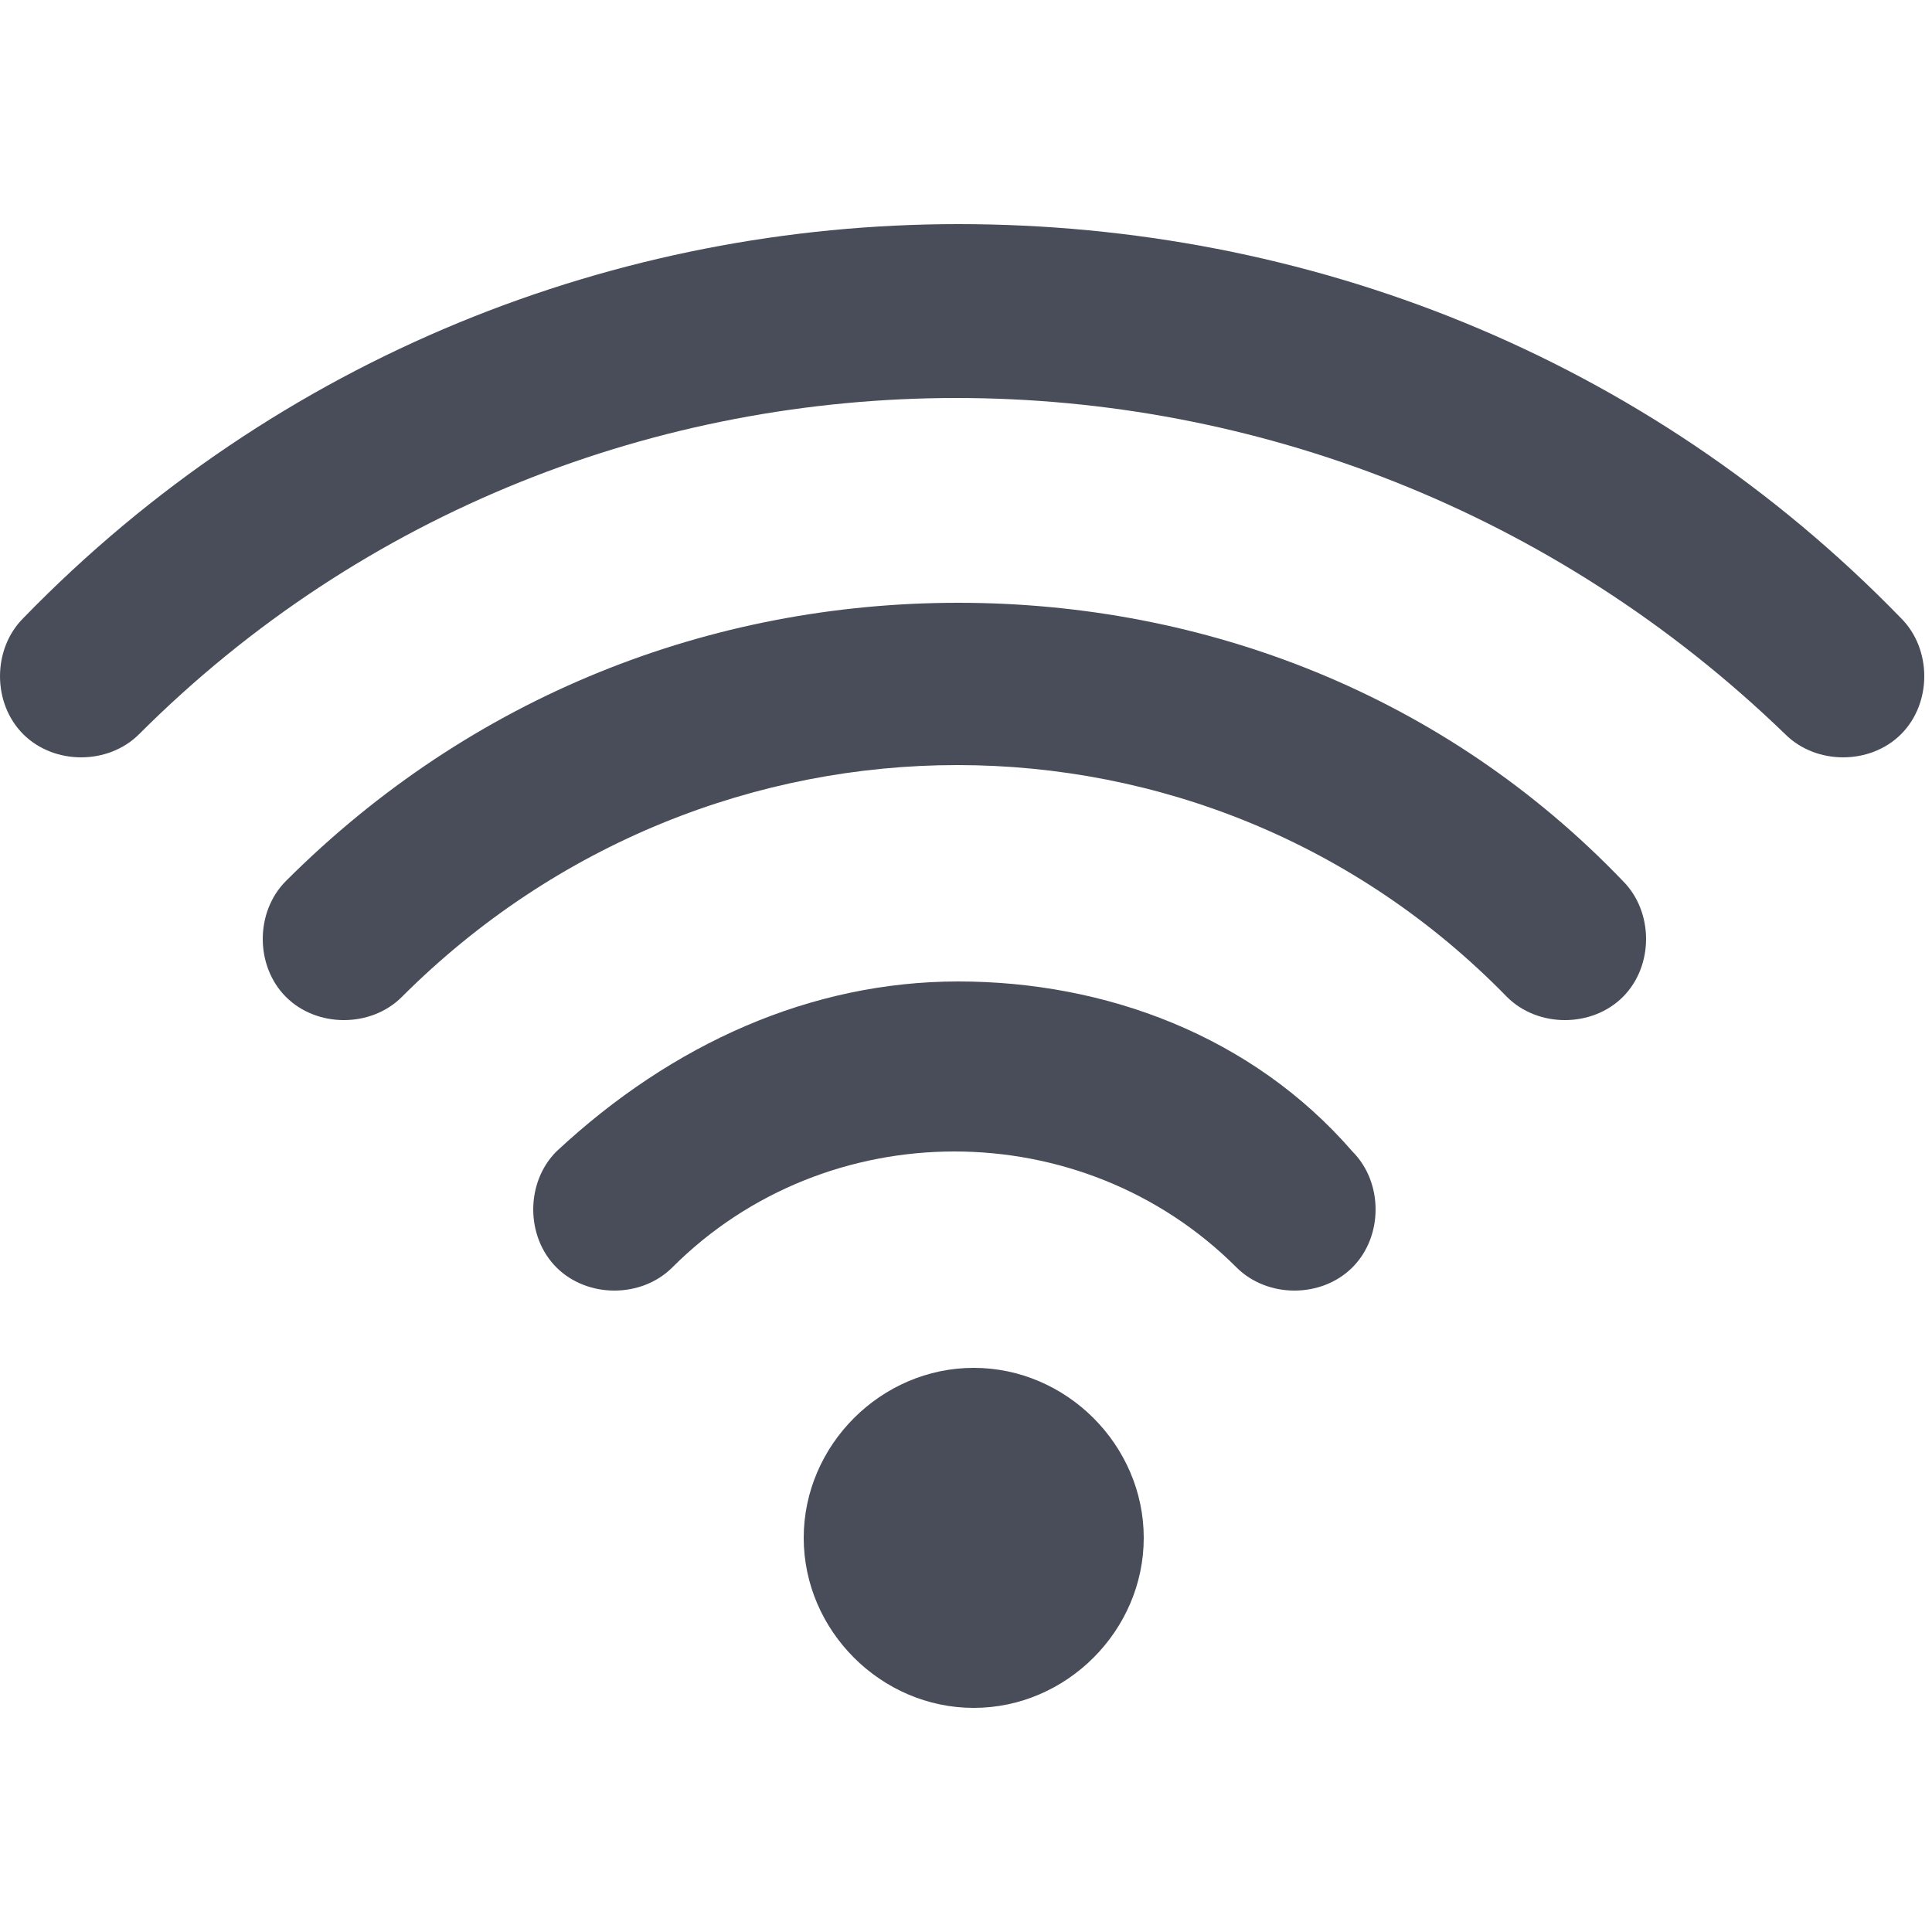 <?xml version="1.0" encoding="utf-8"?>
<!-- Generator: Adobe Illustrator 26.0.2, SVG Export Plug-In . SVG Version: 6.00 Build 0)  -->
<svg version="1.1" id="Ebene_1" xmlns="http://www.w3.org/2000/svg" xmlns:xlink="http://www.w3.org/1999/xlink" x="0px" y="0px"
	 viewBox="0 0 25 25" style="enable-background:new 0 0 25 25;" xml:space="preserve">
<style type="text/css">
	.st0{fill:#484D59;}
</style>
<path class="st0" d="M12.4,2.9C8,2.9,3.6,4.6,0.3,8c-0.4,0.4-0.4,1.1,0,1.5c0.4,0.4,1.1,0.4,1.5,0l0,0c5.8-5.8,15.3-5.8,21.3,0
	c0.4,0.4,1.1,0.4,1.5,0c0.4-0.4,0.4-1.1,0-1.5l0,0C21.3,4.6,16.9,2.9,12.4,2.9z M12.4,7.8c-3.2,0-6.3,1.2-8.7,3.6
	c-0.4,0.4-0.4,1.1,0,1.5c0.4,0.4,1.1,0.4,1.5,0l0,0c4-4,10.4-4,14.3,0c0.4,0.4,1.1,0.4,1.5,0c0.4-0.4,0.4-1.1,0-1.5l0,0
	C18.7,9,15.6,7.8,12.4,7.8z M12.4,12.7c-1.9,0-3.7,0.8-5.2,2.2c-0.4,0.4-0.4,1.1,0,1.5c0.4,0.4,1.1,0.4,1.5,0c2-2,5.3-2,7.3,0
	c0.4,0.4,1.1,0.4,1.5,0s0.4-1.1,0-1.5l0,0C16.2,13.4,14.3,12.7,12.4,12.7z M12.6,17.7c-1.2,0-2.2,1-2.2,2.2s1,2.2,2.2,2.2
	s2.2-1,2.2-2.2S13.8,17.7,12.6,17.7z"/>
</svg>
